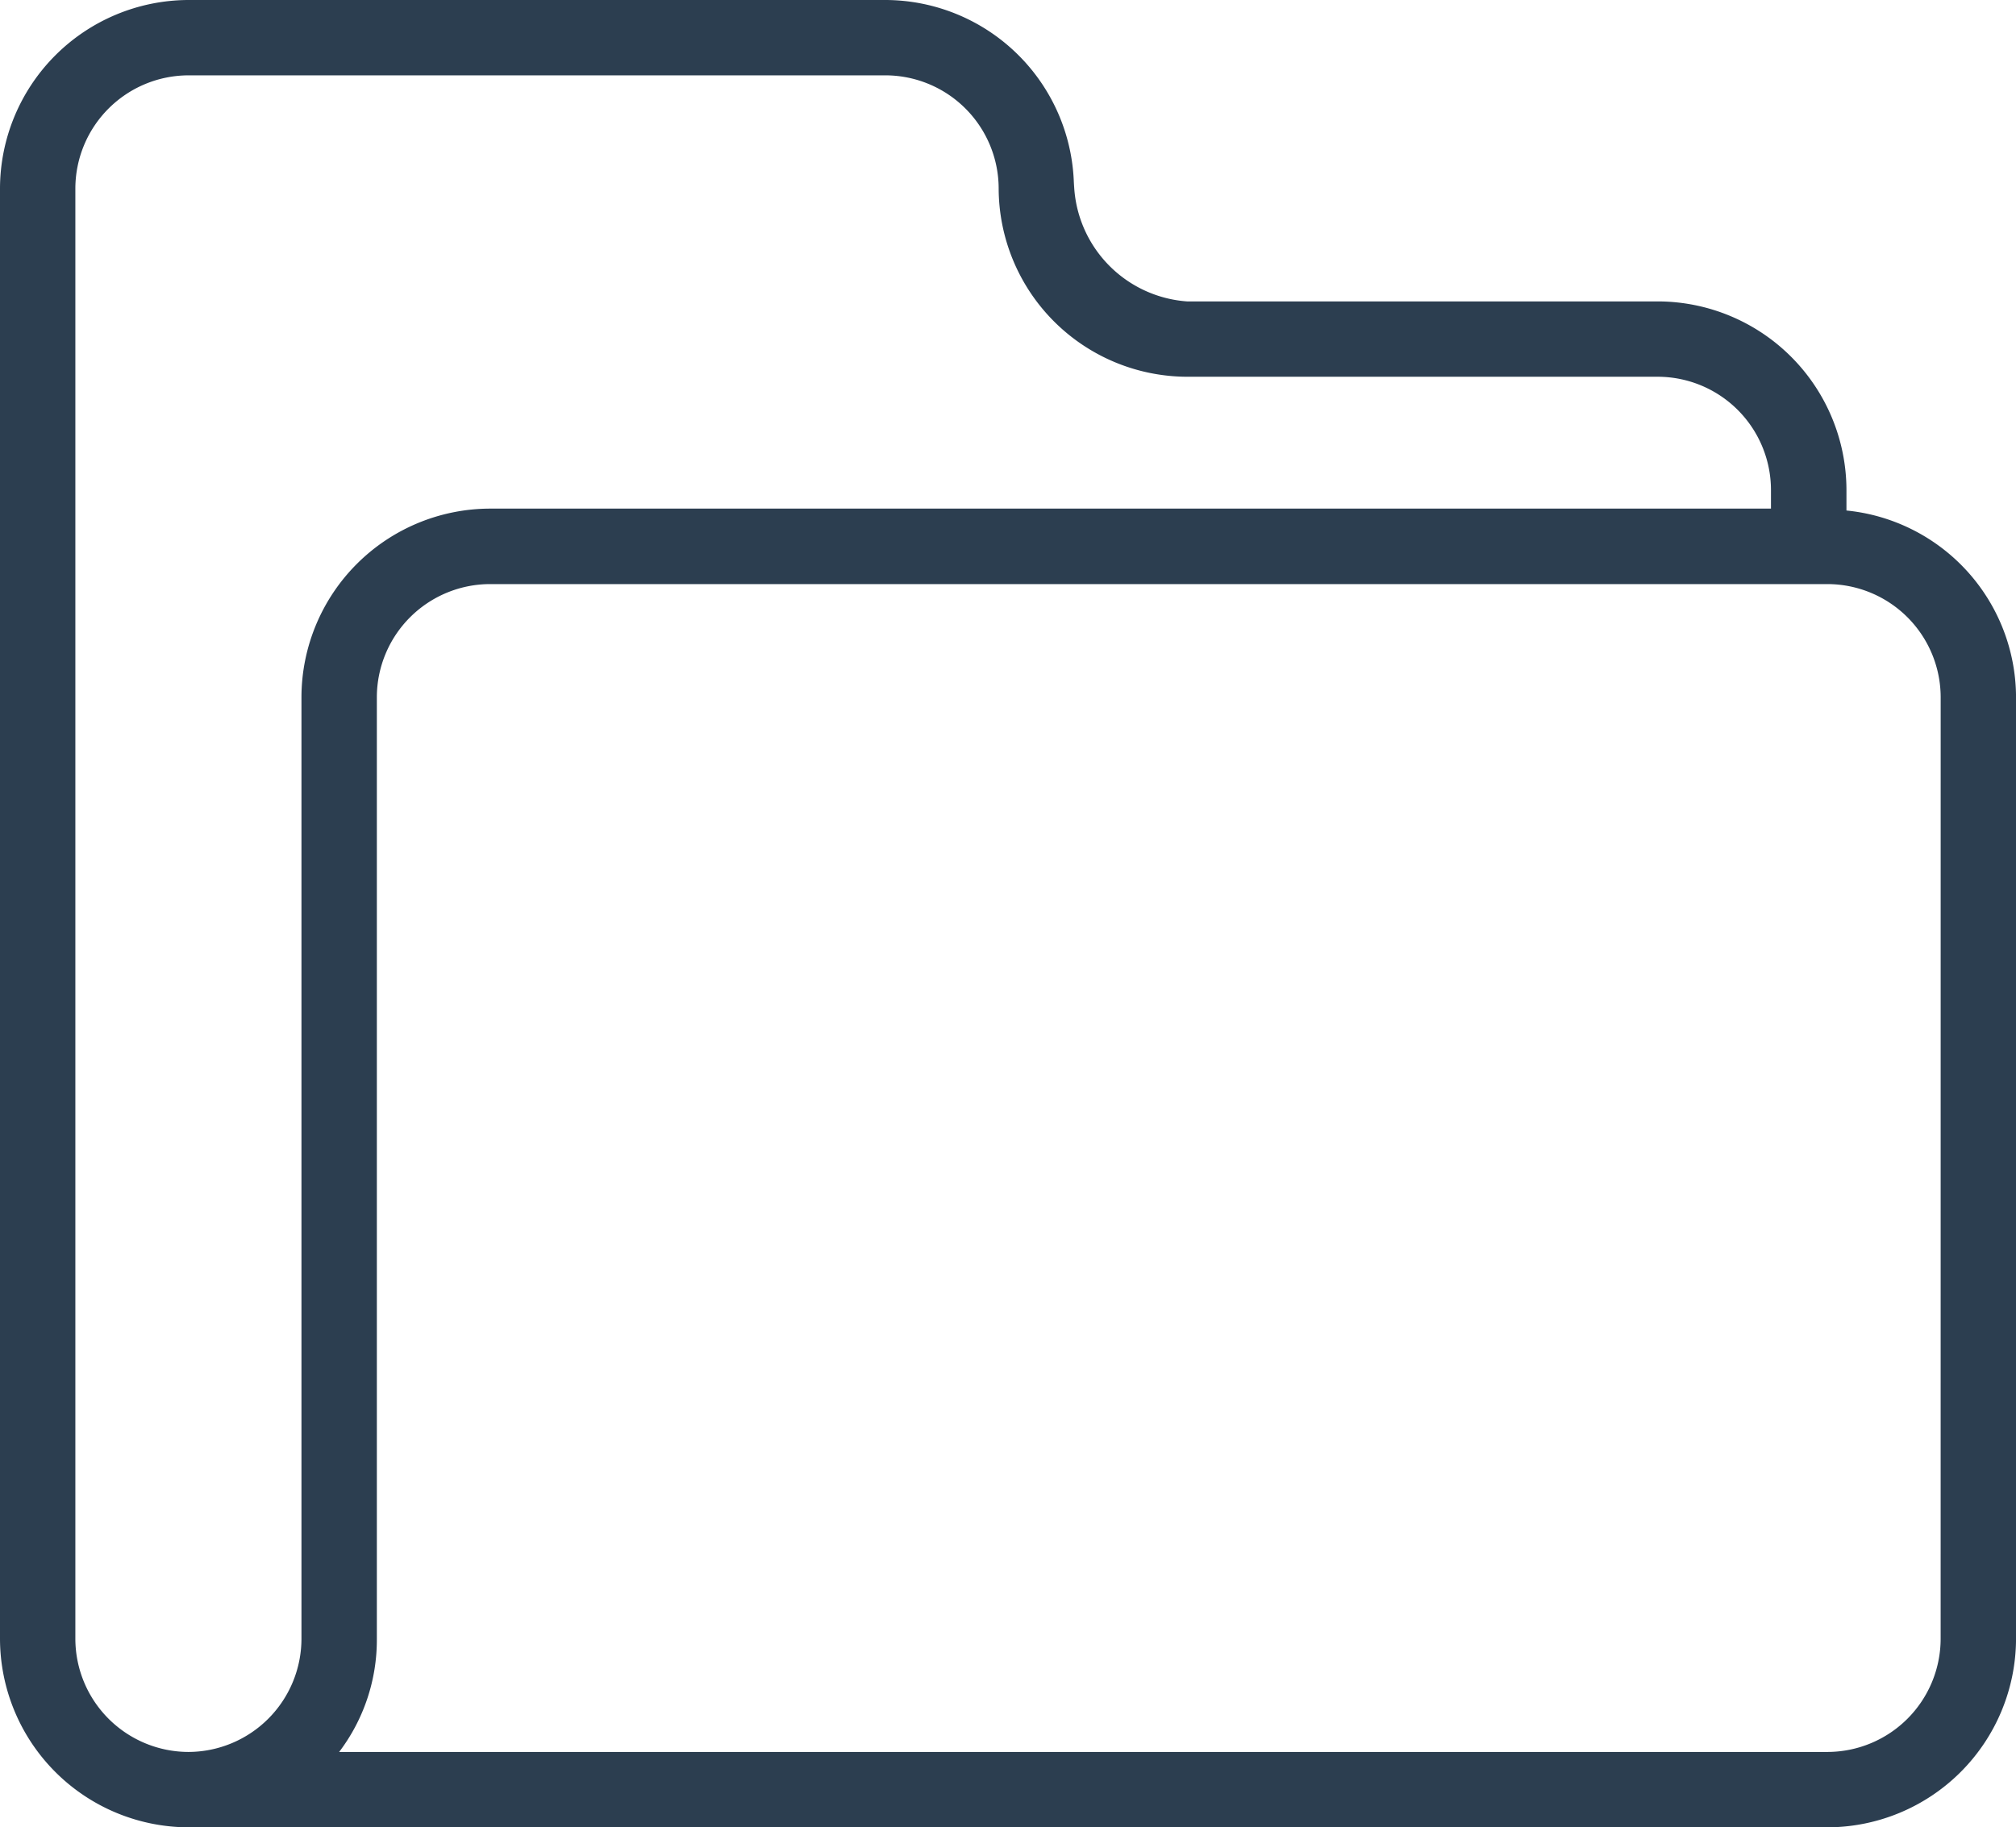 <?xml version="1.0" encoding="UTF-8"?>
<svg xmlns="http://www.w3.org/2000/svg" width="61.772" height="56" viewBox="0 0 61.772 56">
  <path id="Path_159415" data-name="Path 159415" d="M67.577,31.645V31.01A5.79,5.79,0,0,0,61.8,25.237H47.371a3.733,3.733,0,0,1-3.464-3.753v.289A5.79,5.79,0,0,0,38.134,16H16.773A5.79,5.79,0,0,0,11,21.773V66.226A5.79,5.79,0,0,0,16.773,72H67a5.79,5.79,0,0,0,5.773-5.773V37.361A5.763,5.763,0,0,0,67.577,31.645ZM16.773,69.69a3.474,3.474,0,0,1-3.464-3.464V21.773a3.474,3.474,0,0,1,3.464-3.464H38.134A3.474,3.474,0,0,1,41.6,21.773a5.79,5.79,0,0,0,5.773,5.773H61.8a3.474,3.474,0,0,1,3.464,3.464v.577H26.01a5.79,5.79,0,0,0-5.773,5.773V66.226A3.474,3.474,0,0,1,16.773,69.69Zm53.69-3.464A3.474,3.474,0,0,1,67,69.69H21.392a5.682,5.682,0,0,0,1.155-3.464V37.361A3.474,3.474,0,0,1,26.01,33.9H67a3.474,3.474,0,0,1,3.464,3.464Z" transform="translate(-11 -16)" fill="#2c3e50"></path>
</svg>
